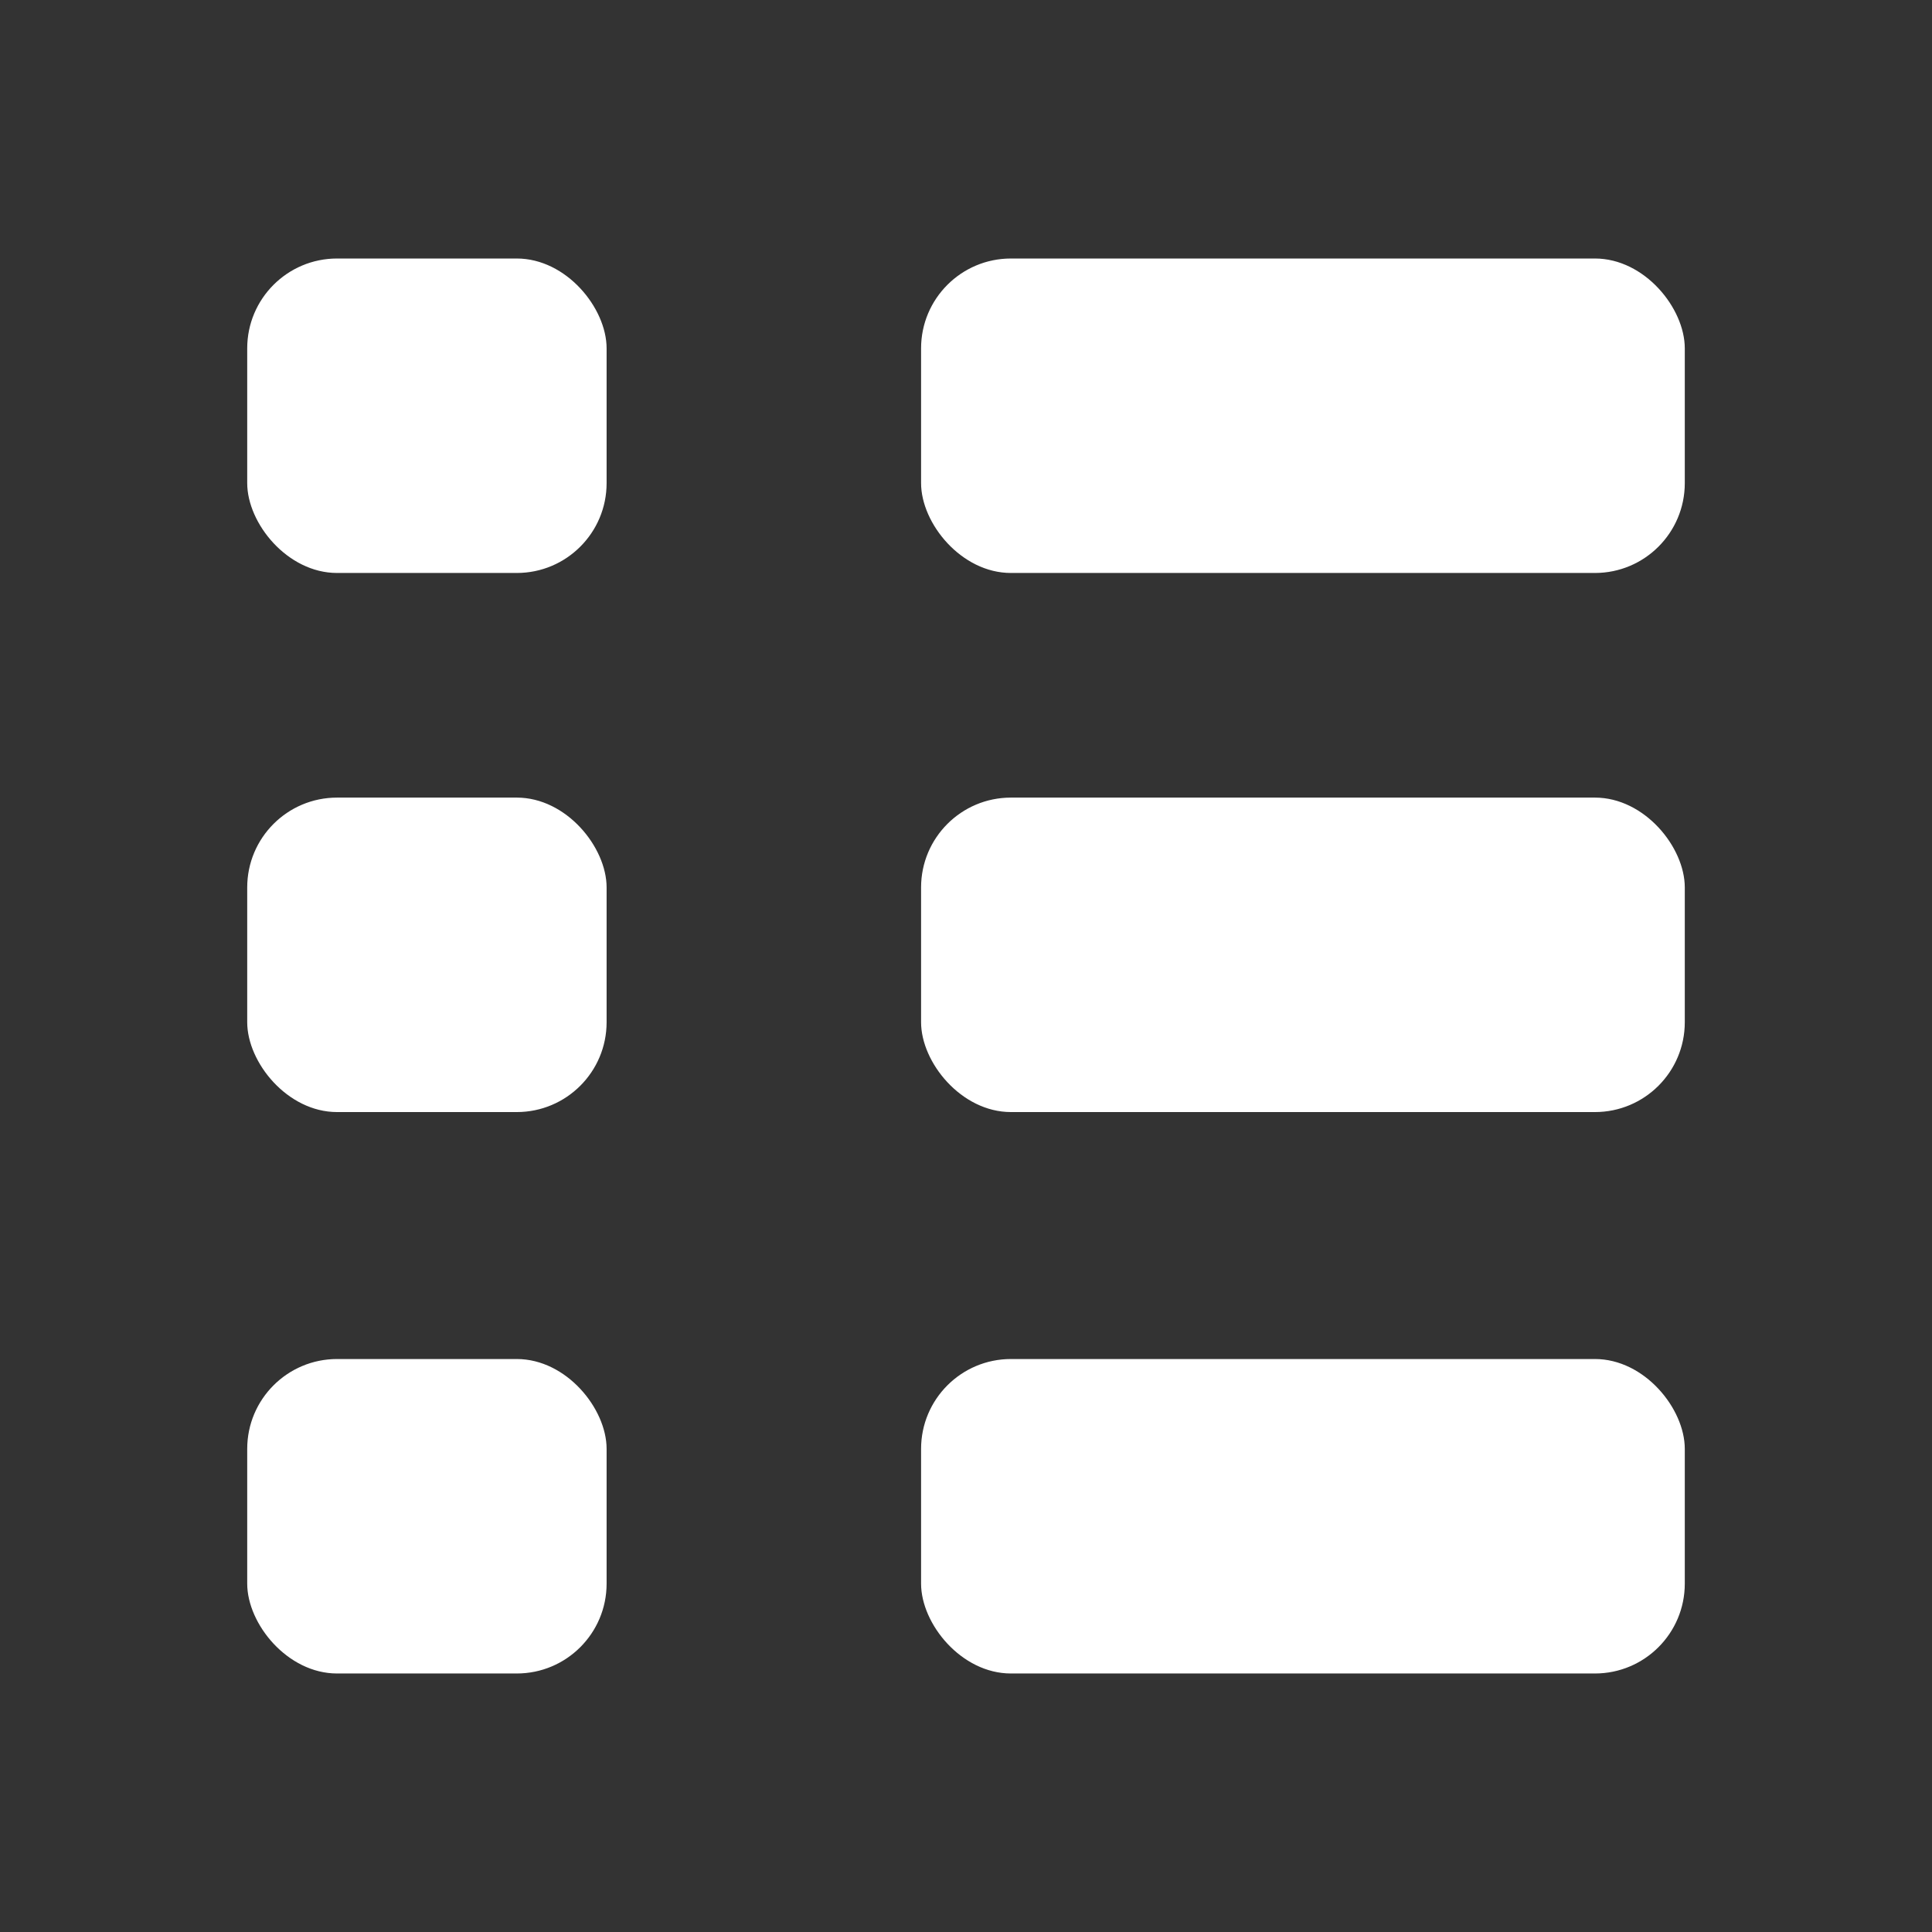 <?xml version="1.0" encoding="UTF-8"?> <svg xmlns="http://www.w3.org/2000/svg" id="Layer_1" data-name="Layer 1" viewBox="0 0 75.26 75.26"><rect x="0" y="0" width="75.26" height="75.26" fill="#333333" stroke="none"/> <defs> <style>.cls-1{fill:#fff;}</style> </defs> <title>1</title> <rect class="cls-1" x="9.63" y="52.94" width="14" height="12.25" rx="3.5"></rect> <rect class="cls-1" x="9.63" y="31.07" width="14" height="12.25" rx="3.5"></rect> <rect class="cls-1" x="9.63" y="10.07" width="14" height="12.25" rx="3.5"></rect> <rect class="cls-1" x="35.88" y="31.07" width="29.75" height="12.25" rx="3.5"></rect> <rect class="cls-1" x="35.88" y="10.07" width="29.75" height="12.25" rx="3.5"></rect> <rect class="cls-1" x="35.88" y="52.94" width="29.75" height="12.25" rx="3.5"></rect> </svg> 